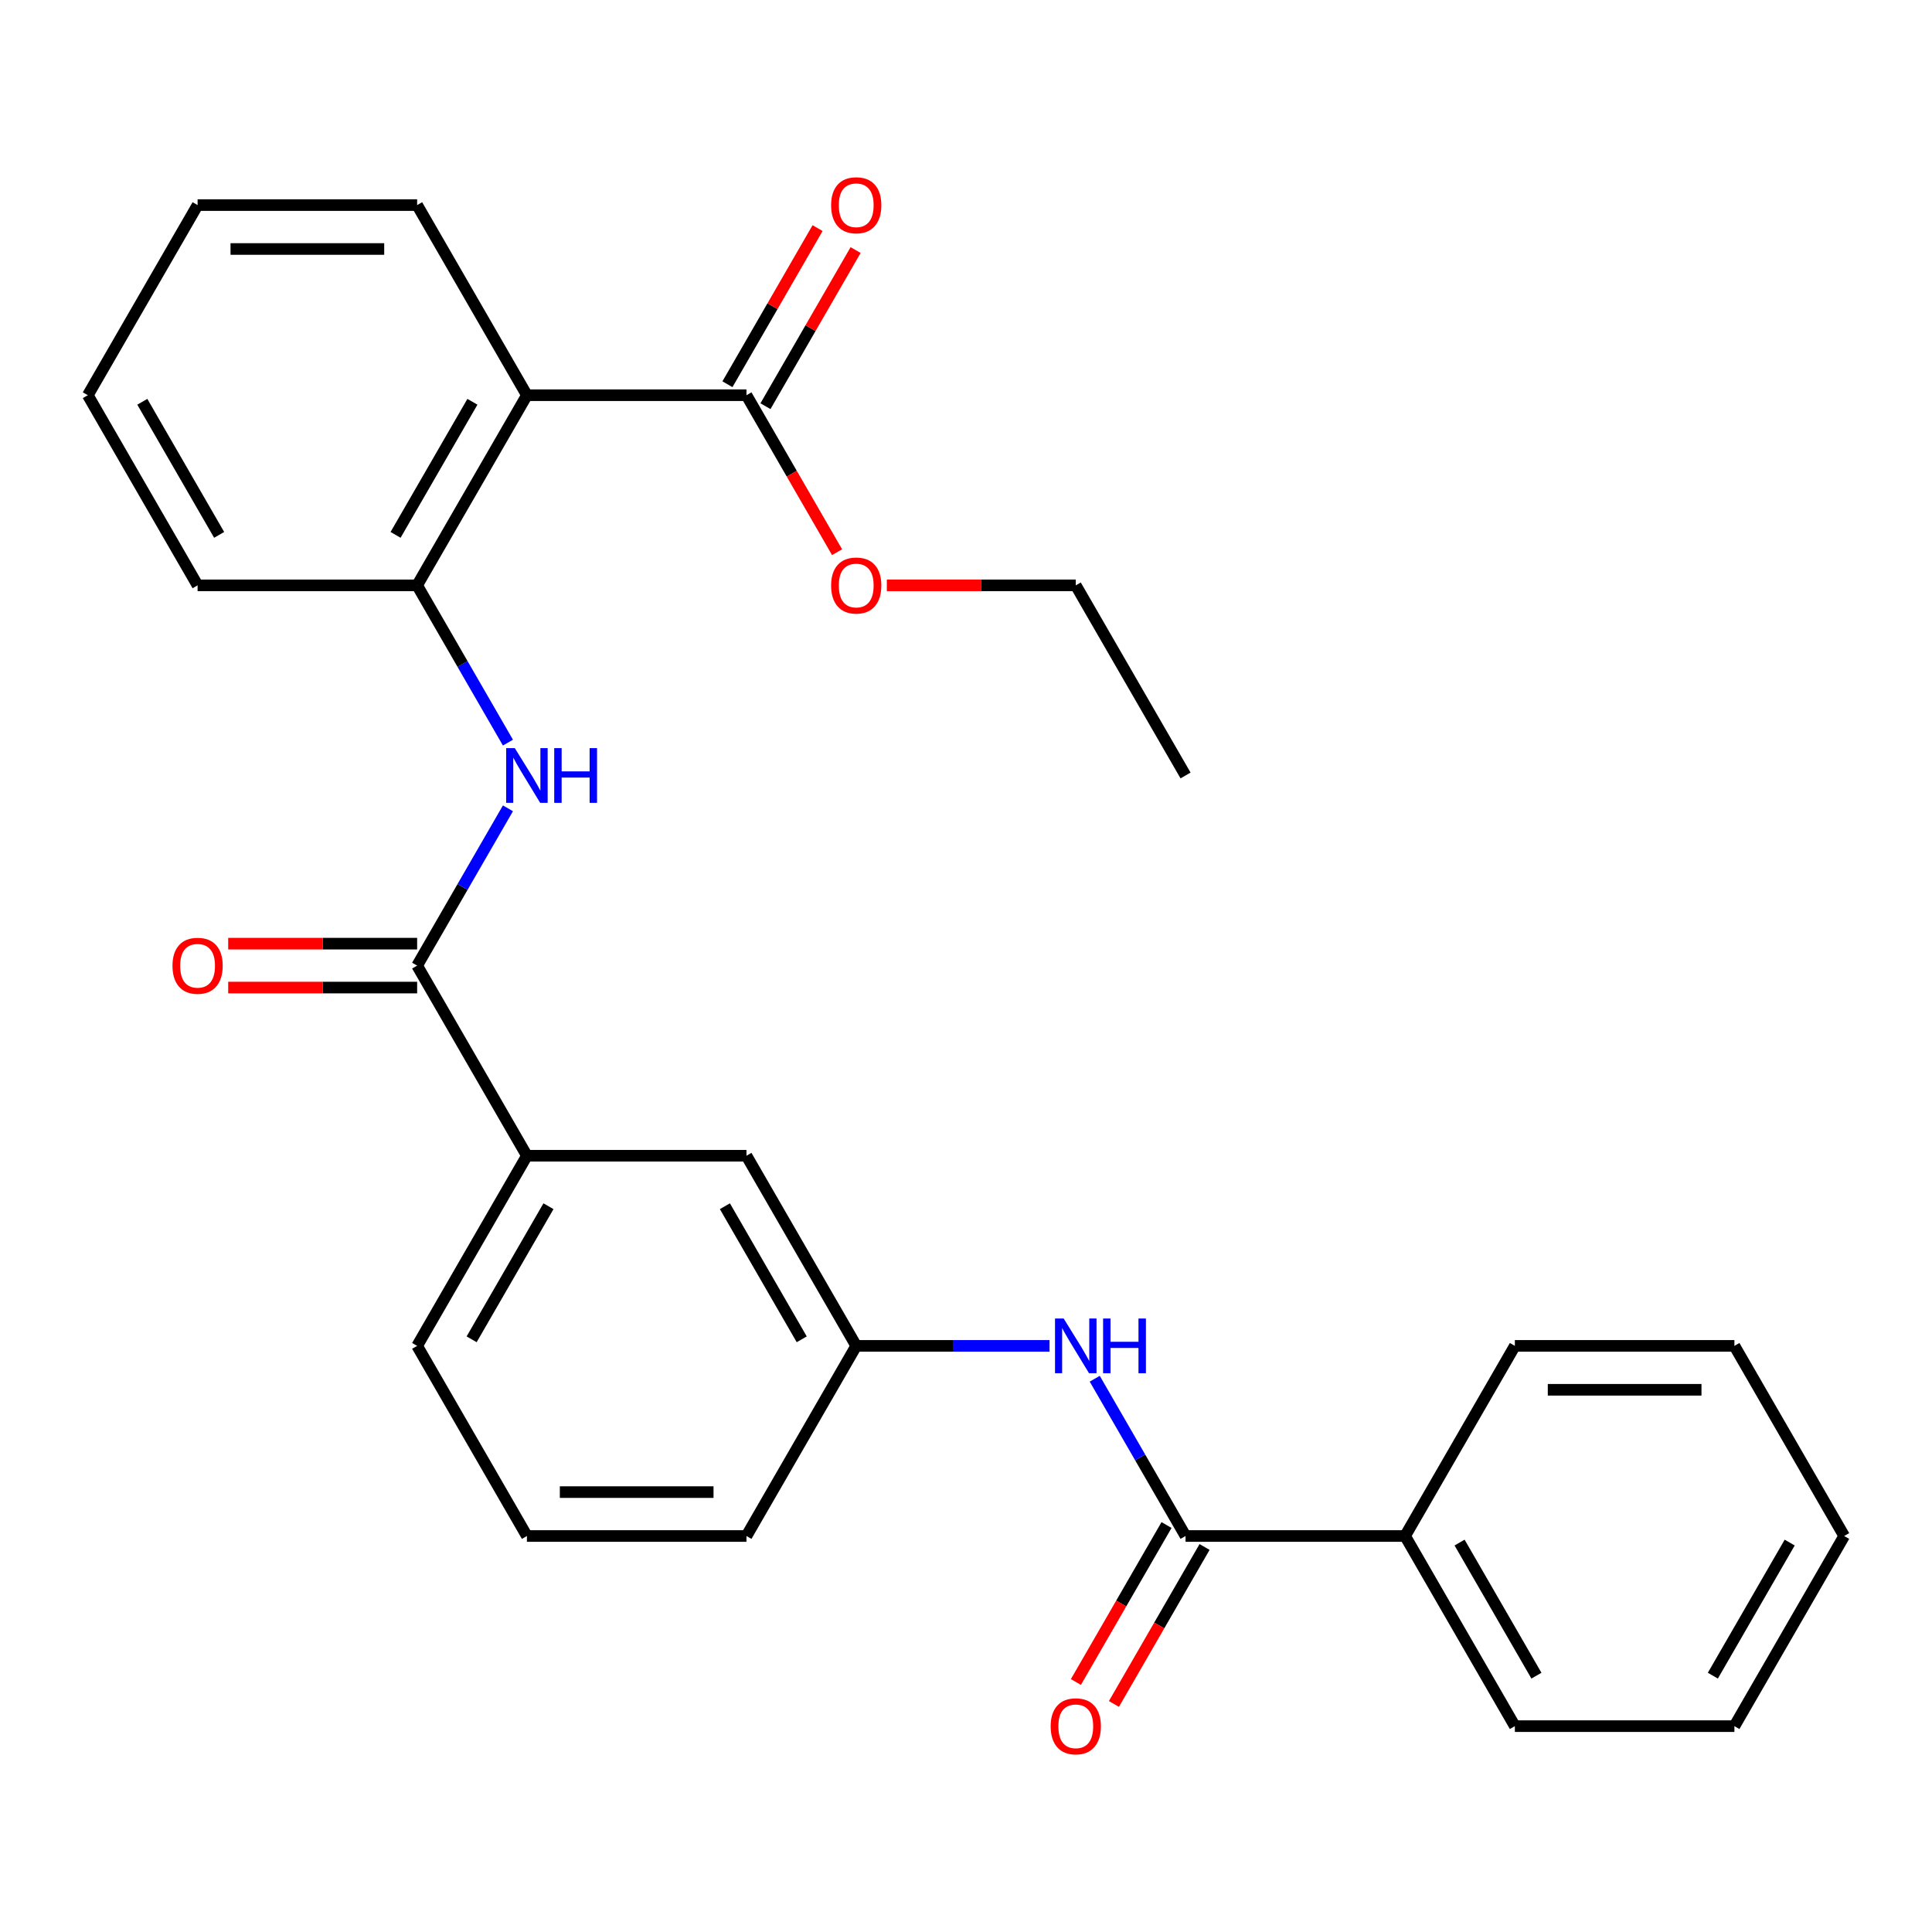 <?xml version='1.0' encoding='iso-8859-1'?>
<svg version='1.1' baseProfile='full'
              xmlns='http://www.w3.org/2000/svg'
                      xmlns:rdkit='http://www.rdkit.org/xml'
                      xmlns:xlink='http://www.w3.org/1999/xlink'
                  xml:space='preserve'
width='1000px' height='1000px' viewBox='0 0 1000 1000'>
<!-- END OF HEADER -->
<rect style='opacity:1.0;fill:#FFFFFF;stroke:none' width='1000' height='1000' x='0' y='0'> </rect>
<path class='bond-3' d='M 272.727,204.564 L 215.909,302.976' style='fill:none;fill-rule:evenodd;stroke:#000000;stroke-width:6px;stroke-linecap:butt;stroke-linejoin:miter;stroke-opacity:1' />
<path class='bond-3' d='M 244.522,207.962 L 204.749,276.851' style='fill:none;fill-rule:evenodd;stroke:#000000;stroke-width:6px;stroke-linecap:butt;stroke-linejoin:miter;stroke-opacity:1' />
<path class='bond-4' d='M 272.727,204.564 L 386.364,204.564' style='fill:none;fill-rule:evenodd;stroke:#000000;stroke-width:6px;stroke-linecap:butt;stroke-linejoin:miter;stroke-opacity:1' />
<path class='bond-14' d='M 272.727,204.564 L 215.909,106.152' style='fill:none;fill-rule:evenodd;stroke:#000000;stroke-width:6px;stroke-linecap:butt;stroke-linejoin:miter;stroke-opacity:1' />
<path class='bond-0' d='M 215.909,499.8 L 239.41,459.094' style='fill:none;fill-rule:evenodd;stroke:#000000;stroke-width:6px;stroke-linecap:butt;stroke-linejoin:miter;stroke-opacity:1' />
<path class='bond-0' d='M 239.41,459.094 L 262.912,418.389' style='fill:none;fill-rule:evenodd;stroke:#0000FF;stroke-width:6px;stroke-linecap:butt;stroke-linejoin:miter;stroke-opacity:1' />
<path class='bond-6' d='M 215.909,499.8 L 272.727,598.212' style='fill:none;fill-rule:evenodd;stroke:#000000;stroke-width:6px;stroke-linecap:butt;stroke-linejoin:miter;stroke-opacity:1' />
<path class='bond-9' d='M 215.909,488.436 L 167.011,488.436' style='fill:none;fill-rule:evenodd;stroke:#000000;stroke-width:6px;stroke-linecap:butt;stroke-linejoin:miter;stroke-opacity:1' />
<path class='bond-9' d='M 167.011,488.436 L 118.114,488.436' style='fill:none;fill-rule:evenodd;stroke:#FF0000;stroke-width:6px;stroke-linecap:butt;stroke-linejoin:miter;stroke-opacity:1' />
<path class='bond-9' d='M 215.909,511.164 L 167.011,511.164' style='fill:none;fill-rule:evenodd;stroke:#000000;stroke-width:6px;stroke-linecap:butt;stroke-linejoin:miter;stroke-opacity:1' />
<path class='bond-9' d='M 167.011,511.164 L 118.114,511.164' style='fill:none;fill-rule:evenodd;stroke:#FF0000;stroke-width:6px;stroke-linecap:butt;stroke-linejoin:miter;stroke-opacity:1' />
<path class='bond-1' d='M 262.912,384.387 L 239.41,343.682' style='fill:none;fill-rule:evenodd;stroke:#0000FF;stroke-width:6px;stroke-linecap:butt;stroke-linejoin:miter;stroke-opacity:1' />
<path class='bond-1' d='M 239.41,343.682 L 215.909,302.976' style='fill:none;fill-rule:evenodd;stroke:#000000;stroke-width:6px;stroke-linecap:butt;stroke-linejoin:miter;stroke-opacity:1' />
<path class='bond-2' d='M 613.636,795.036 L 590.135,754.33' style='fill:none;fill-rule:evenodd;stroke:#000000;stroke-width:6px;stroke-linecap:butt;stroke-linejoin:miter;stroke-opacity:1' />
<path class='bond-2' d='M 590.135,754.33 L 566.634,713.625' style='fill:none;fill-rule:evenodd;stroke:#0000FF;stroke-width:6px;stroke-linecap:butt;stroke-linejoin:miter;stroke-opacity:1' />
<path class='bond-10' d='M 603.795,789.354 L 580.34,829.98' style='fill:none;fill-rule:evenodd;stroke:#000000;stroke-width:6px;stroke-linecap:butt;stroke-linejoin:miter;stroke-opacity:1' />
<path class='bond-10' d='M 580.34,829.98 L 556.885,870.605' style='fill:none;fill-rule:evenodd;stroke:#FF0000;stroke-width:6px;stroke-linecap:butt;stroke-linejoin:miter;stroke-opacity:1' />
<path class='bond-10' d='M 623.478,800.718 L 600.022,841.343' style='fill:none;fill-rule:evenodd;stroke:#000000;stroke-width:6px;stroke-linecap:butt;stroke-linejoin:miter;stroke-opacity:1' />
<path class='bond-10' d='M 600.022,841.343 L 576.567,881.969' style='fill:none;fill-rule:evenodd;stroke:#FF0000;stroke-width:6px;stroke-linecap:butt;stroke-linejoin:miter;stroke-opacity:1' />
<path class='bond-11' d='M 613.636,795.036 L 727.273,795.036' style='fill:none;fill-rule:evenodd;stroke:#000000;stroke-width:6px;stroke-linecap:butt;stroke-linejoin:miter;stroke-opacity:1' />
<path class='bond-15' d='M 215.909,302.976 L 102.273,302.976' style='fill:none;fill-rule:evenodd;stroke:#000000;stroke-width:6px;stroke-linecap:butt;stroke-linejoin:miter;stroke-opacity:1' />
<path class='bond-12' d='M 396.205,210.246 L 419.533,169.84' style='fill:none;fill-rule:evenodd;stroke:#000000;stroke-width:6px;stroke-linecap:butt;stroke-linejoin:miter;stroke-opacity:1' />
<path class='bond-12' d='M 419.533,169.84 L 442.861,129.435' style='fill:none;fill-rule:evenodd;stroke:#FF0000;stroke-width:6px;stroke-linecap:butt;stroke-linejoin:miter;stroke-opacity:1' />
<path class='bond-12' d='M 376.522,198.882 L 399.851,158.477' style='fill:none;fill-rule:evenodd;stroke:#000000;stroke-width:6px;stroke-linecap:butt;stroke-linejoin:miter;stroke-opacity:1' />
<path class='bond-12' d='M 399.851,158.477 L 423.179,118.071' style='fill:none;fill-rule:evenodd;stroke:#FF0000;stroke-width:6px;stroke-linecap:butt;stroke-linejoin:miter;stroke-opacity:1' />
<path class='bond-13' d='M 386.364,204.564 L 409.819,245.19' style='fill:none;fill-rule:evenodd;stroke:#000000;stroke-width:6px;stroke-linecap:butt;stroke-linejoin:miter;stroke-opacity:1' />
<path class='bond-13' d='M 409.819,245.19 L 433.274,285.815' style='fill:none;fill-rule:evenodd;stroke:#FF0000;stroke-width:6px;stroke-linecap:butt;stroke-linejoin:miter;stroke-opacity:1' />
<path class='bond-5' d='M 543.237,696.624 L 493.21,696.624' style='fill:none;fill-rule:evenodd;stroke:#0000FF;stroke-width:6px;stroke-linecap:butt;stroke-linejoin:miter;stroke-opacity:1' />
<path class='bond-5' d='M 493.21,696.624 L 443.182,696.624' style='fill:none;fill-rule:evenodd;stroke:#000000;stroke-width:6px;stroke-linecap:butt;stroke-linejoin:miter;stroke-opacity:1' />
<path class='bond-8' d='M 272.727,598.212 L 386.364,598.212' style='fill:none;fill-rule:evenodd;stroke:#000000;stroke-width:6px;stroke-linecap:butt;stroke-linejoin:miter;stroke-opacity:1' />
<path class='bond-16' d='M 272.727,598.212 L 215.909,696.624' style='fill:none;fill-rule:evenodd;stroke:#000000;stroke-width:6px;stroke-linecap:butt;stroke-linejoin:miter;stroke-opacity:1' />
<path class='bond-16' d='M 283.887,624.337 L 244.114,693.226' style='fill:none;fill-rule:evenodd;stroke:#000000;stroke-width:6px;stroke-linecap:butt;stroke-linejoin:miter;stroke-opacity:1' />
<path class='bond-7' d='M 443.182,696.624 L 386.364,598.212' style='fill:none;fill-rule:evenodd;stroke:#000000;stroke-width:6px;stroke-linecap:butt;stroke-linejoin:miter;stroke-opacity:1' />
<path class='bond-7' d='M 414.977,693.226 L 375.204,624.337' style='fill:none;fill-rule:evenodd;stroke:#000000;stroke-width:6px;stroke-linecap:butt;stroke-linejoin:miter;stroke-opacity:1' />
<path class='bond-29' d='M 443.182,696.624 L 386.364,795.036' style='fill:none;fill-rule:evenodd;stroke:#000000;stroke-width:6px;stroke-linecap:butt;stroke-linejoin:miter;stroke-opacity:1' />
<path class='bond-19' d='M 727.273,795.036 L 784.091,893.448' style='fill:none;fill-rule:evenodd;stroke:#000000;stroke-width:6px;stroke-linecap:butt;stroke-linejoin:miter;stroke-opacity:1' />
<path class='bond-19' d='M 755.478,798.434 L 795.251,867.322' style='fill:none;fill-rule:evenodd;stroke:#000000;stroke-width:6px;stroke-linecap:butt;stroke-linejoin:miter;stroke-opacity:1' />
<path class='bond-20' d='M 727.273,795.036 L 784.091,696.624' style='fill:none;fill-rule:evenodd;stroke:#000000;stroke-width:6px;stroke-linecap:butt;stroke-linejoin:miter;stroke-opacity:1' />
<path class='bond-21' d='M 459.023,302.976 L 507.92,302.976' style='fill:none;fill-rule:evenodd;stroke:#FF0000;stroke-width:6px;stroke-linecap:butt;stroke-linejoin:miter;stroke-opacity:1' />
<path class='bond-21' d='M 507.92,302.976 L 556.818,302.976' style='fill:none;fill-rule:evenodd;stroke:#000000;stroke-width:6px;stroke-linecap:butt;stroke-linejoin:miter;stroke-opacity:1' />
<path class='bond-22' d='M 215.909,106.152 L 102.273,106.152' style='fill:none;fill-rule:evenodd;stroke:#000000;stroke-width:6px;stroke-linecap:butt;stroke-linejoin:miter;stroke-opacity:1' />
<path class='bond-22' d='M 198.864,128.879 L 119.318,128.879' style='fill:none;fill-rule:evenodd;stroke:#000000;stroke-width:6px;stroke-linecap:butt;stroke-linejoin:miter;stroke-opacity:1' />
<path class='bond-28' d='M 102.273,302.976 L 45.455,204.564' style='fill:none;fill-rule:evenodd;stroke:#000000;stroke-width:6px;stroke-linecap:butt;stroke-linejoin:miter;stroke-opacity:1' />
<path class='bond-28' d='M 113.432,276.851 L 73.66,207.962' style='fill:none;fill-rule:evenodd;stroke:#000000;stroke-width:6px;stroke-linecap:butt;stroke-linejoin:miter;stroke-opacity:1' />
<path class='bond-17' d='M 215.909,696.624 L 272.727,795.036' style='fill:none;fill-rule:evenodd;stroke:#000000;stroke-width:6px;stroke-linecap:butt;stroke-linejoin:miter;stroke-opacity:1' />
<path class='bond-18' d='M 272.727,795.036 L 386.364,795.036' style='fill:none;fill-rule:evenodd;stroke:#000000;stroke-width:6px;stroke-linecap:butt;stroke-linejoin:miter;stroke-opacity:1' />
<path class='bond-18' d='M 289.773,772.309 L 369.318,772.309' style='fill:none;fill-rule:evenodd;stroke:#000000;stroke-width:6px;stroke-linecap:butt;stroke-linejoin:miter;stroke-opacity:1' />
<path class='bond-25' d='M 784.091,893.448 L 897.727,893.448' style='fill:none;fill-rule:evenodd;stroke:#000000;stroke-width:6px;stroke-linecap:butt;stroke-linejoin:miter;stroke-opacity:1' />
<path class='bond-26' d='M 784.091,696.624 L 897.727,696.624' style='fill:none;fill-rule:evenodd;stroke:#000000;stroke-width:6px;stroke-linecap:butt;stroke-linejoin:miter;stroke-opacity:1' />
<path class='bond-26' d='M 801.136,719.351 L 880.682,719.351' style='fill:none;fill-rule:evenodd;stroke:#000000;stroke-width:6px;stroke-linecap:butt;stroke-linejoin:miter;stroke-opacity:1' />
<path class='bond-24' d='M 556.818,302.976 L 613.636,401.388' style='fill:none;fill-rule:evenodd;stroke:#000000;stroke-width:6px;stroke-linecap:butt;stroke-linejoin:miter;stroke-opacity:1' />
<path class='bond-23' d='M 102.273,106.152 L 45.455,204.564' style='fill:none;fill-rule:evenodd;stroke:#000000;stroke-width:6px;stroke-linecap:butt;stroke-linejoin:miter;stroke-opacity:1' />
<path class='bond-30' d='M 897.727,893.448 L 954.545,795.036' style='fill:none;fill-rule:evenodd;stroke:#000000;stroke-width:6px;stroke-linecap:butt;stroke-linejoin:miter;stroke-opacity:1' />
<path class='bond-30' d='M 886.568,867.322 L 926.34,798.434' style='fill:none;fill-rule:evenodd;stroke:#000000;stroke-width:6px;stroke-linecap:butt;stroke-linejoin:miter;stroke-opacity:1' />
<path class='bond-27' d='M 897.727,696.624 L 954.545,795.036' style='fill:none;fill-rule:evenodd;stroke:#000000;stroke-width:6px;stroke-linecap:butt;stroke-linejoin:miter;stroke-opacity:1' />
<path  class='atom-2' d='M 266.467 387.228
L 275.747 402.228
Q 276.667 403.708, 278.147 406.388
Q 279.627 409.068, 279.707 409.228
L 279.707 387.228
L 283.467 387.228
L 283.467 415.548
L 279.587 415.548
L 269.627 399.148
Q 268.467 397.228, 267.227 395.028
Q 266.027 392.828, 265.667 392.148
L 265.667 415.548
L 261.987 415.548
L 261.987 387.228
L 266.467 387.228
' fill='#0000FF'/>
<path  class='atom-2' d='M 286.867 387.228
L 290.707 387.228
L 290.707 399.268
L 305.187 399.268
L 305.187 387.228
L 309.027 387.228
L 309.027 415.548
L 305.187 415.548
L 305.187 402.468
L 290.707 402.468
L 290.707 415.548
L 286.867 415.548
L 286.867 387.228
' fill='#0000FF'/>
<path  class='atom-6' d='M 550.558 682.464
L 559.838 697.464
Q 560.758 698.944, 562.238 701.624
Q 563.718 704.304, 563.798 704.464
L 563.798 682.464
L 567.558 682.464
L 567.558 710.784
L 563.678 710.784
L 553.718 694.384
Q 552.558 692.464, 551.318 690.264
Q 550.118 688.064, 549.758 687.384
L 549.758 710.784
L 546.078 710.784
L 546.078 682.464
L 550.558 682.464
' fill='#0000FF'/>
<path  class='atom-6' d='M 570.958 682.464
L 574.798 682.464
L 574.798 694.504
L 589.278 694.504
L 589.278 682.464
L 593.118 682.464
L 593.118 710.784
L 589.278 710.784
L 589.278 697.704
L 574.798 697.704
L 574.798 710.784
L 570.958 710.784
L 570.958 682.464
' fill='#0000FF'/>
<path  class='atom-10' d='M 89.273 499.88
Q 89.273 493.08, 92.633 489.28
Q 95.993 485.48, 102.273 485.48
Q 108.553 485.48, 111.913 489.28
Q 115.273 493.08, 115.273 499.88
Q 115.273 506.76, 111.873 510.68
Q 108.473 514.56, 102.273 514.56
Q 96.033 514.56, 92.633 510.68
Q 89.273 506.8, 89.273 499.88
M 102.273 511.36
Q 106.593 511.36, 108.913 508.48
Q 111.273 505.56, 111.273 499.88
Q 111.273 494.32, 108.913 491.52
Q 106.593 488.68, 102.273 488.68
Q 97.953 488.68, 95.593 491.48
Q 93.273 494.28, 93.273 499.88
Q 93.273 505.6, 95.593 508.48
Q 97.953 511.36, 102.273 511.36
' fill='#FF0000'/>
<path  class='atom-11' d='M 543.818 893.528
Q 543.818 886.728, 547.178 882.928
Q 550.538 879.128, 556.818 879.128
Q 563.098 879.128, 566.458 882.928
Q 569.818 886.728, 569.818 893.528
Q 569.818 900.408, 566.418 904.328
Q 563.018 908.208, 556.818 908.208
Q 550.578 908.208, 547.178 904.328
Q 543.818 900.448, 543.818 893.528
M 556.818 905.008
Q 561.138 905.008, 563.458 902.128
Q 565.818 899.208, 565.818 893.528
Q 565.818 887.968, 563.458 885.168
Q 561.138 882.328, 556.818 882.328
Q 552.498 882.328, 550.138 885.128
Q 547.818 887.928, 547.818 893.528
Q 547.818 899.248, 550.138 902.128
Q 552.498 905.008, 556.818 905.008
' fill='#FF0000'/>
<path  class='atom-13' d='M 430.182 106.232
Q 430.182 99.432, 433.542 95.632
Q 436.902 91.832, 443.182 91.832
Q 449.462 91.832, 452.822 95.632
Q 456.182 99.432, 456.182 106.232
Q 456.182 113.112, 452.782 117.032
Q 449.382 120.912, 443.182 120.912
Q 436.942 120.912, 433.542 117.032
Q 430.182 113.152, 430.182 106.232
M 443.182 117.712
Q 447.502 117.712, 449.822 114.832
Q 452.182 111.912, 452.182 106.232
Q 452.182 100.672, 449.822 97.872
Q 447.502 95.032, 443.182 95.032
Q 438.862 95.032, 436.502 97.832
Q 434.182 100.632, 434.182 106.232
Q 434.182 111.952, 436.502 114.832
Q 438.862 117.712, 443.182 117.712
' fill='#FF0000'/>
<path  class='atom-14' d='M 430.182 303.056
Q 430.182 296.256, 433.542 292.456
Q 436.902 288.656, 443.182 288.656
Q 449.462 288.656, 452.822 292.456
Q 456.182 296.256, 456.182 303.056
Q 456.182 309.936, 452.782 313.856
Q 449.382 317.736, 443.182 317.736
Q 436.942 317.736, 433.542 313.856
Q 430.182 309.976, 430.182 303.056
M 443.182 314.536
Q 447.502 314.536, 449.822 311.656
Q 452.182 308.736, 452.182 303.056
Q 452.182 297.496, 449.822 294.696
Q 447.502 291.856, 443.182 291.856
Q 438.862 291.856, 436.502 294.656
Q 434.182 297.456, 434.182 303.056
Q 434.182 308.776, 436.502 311.656
Q 438.862 314.536, 443.182 314.536
' fill='#FF0000'/>
</svg>
